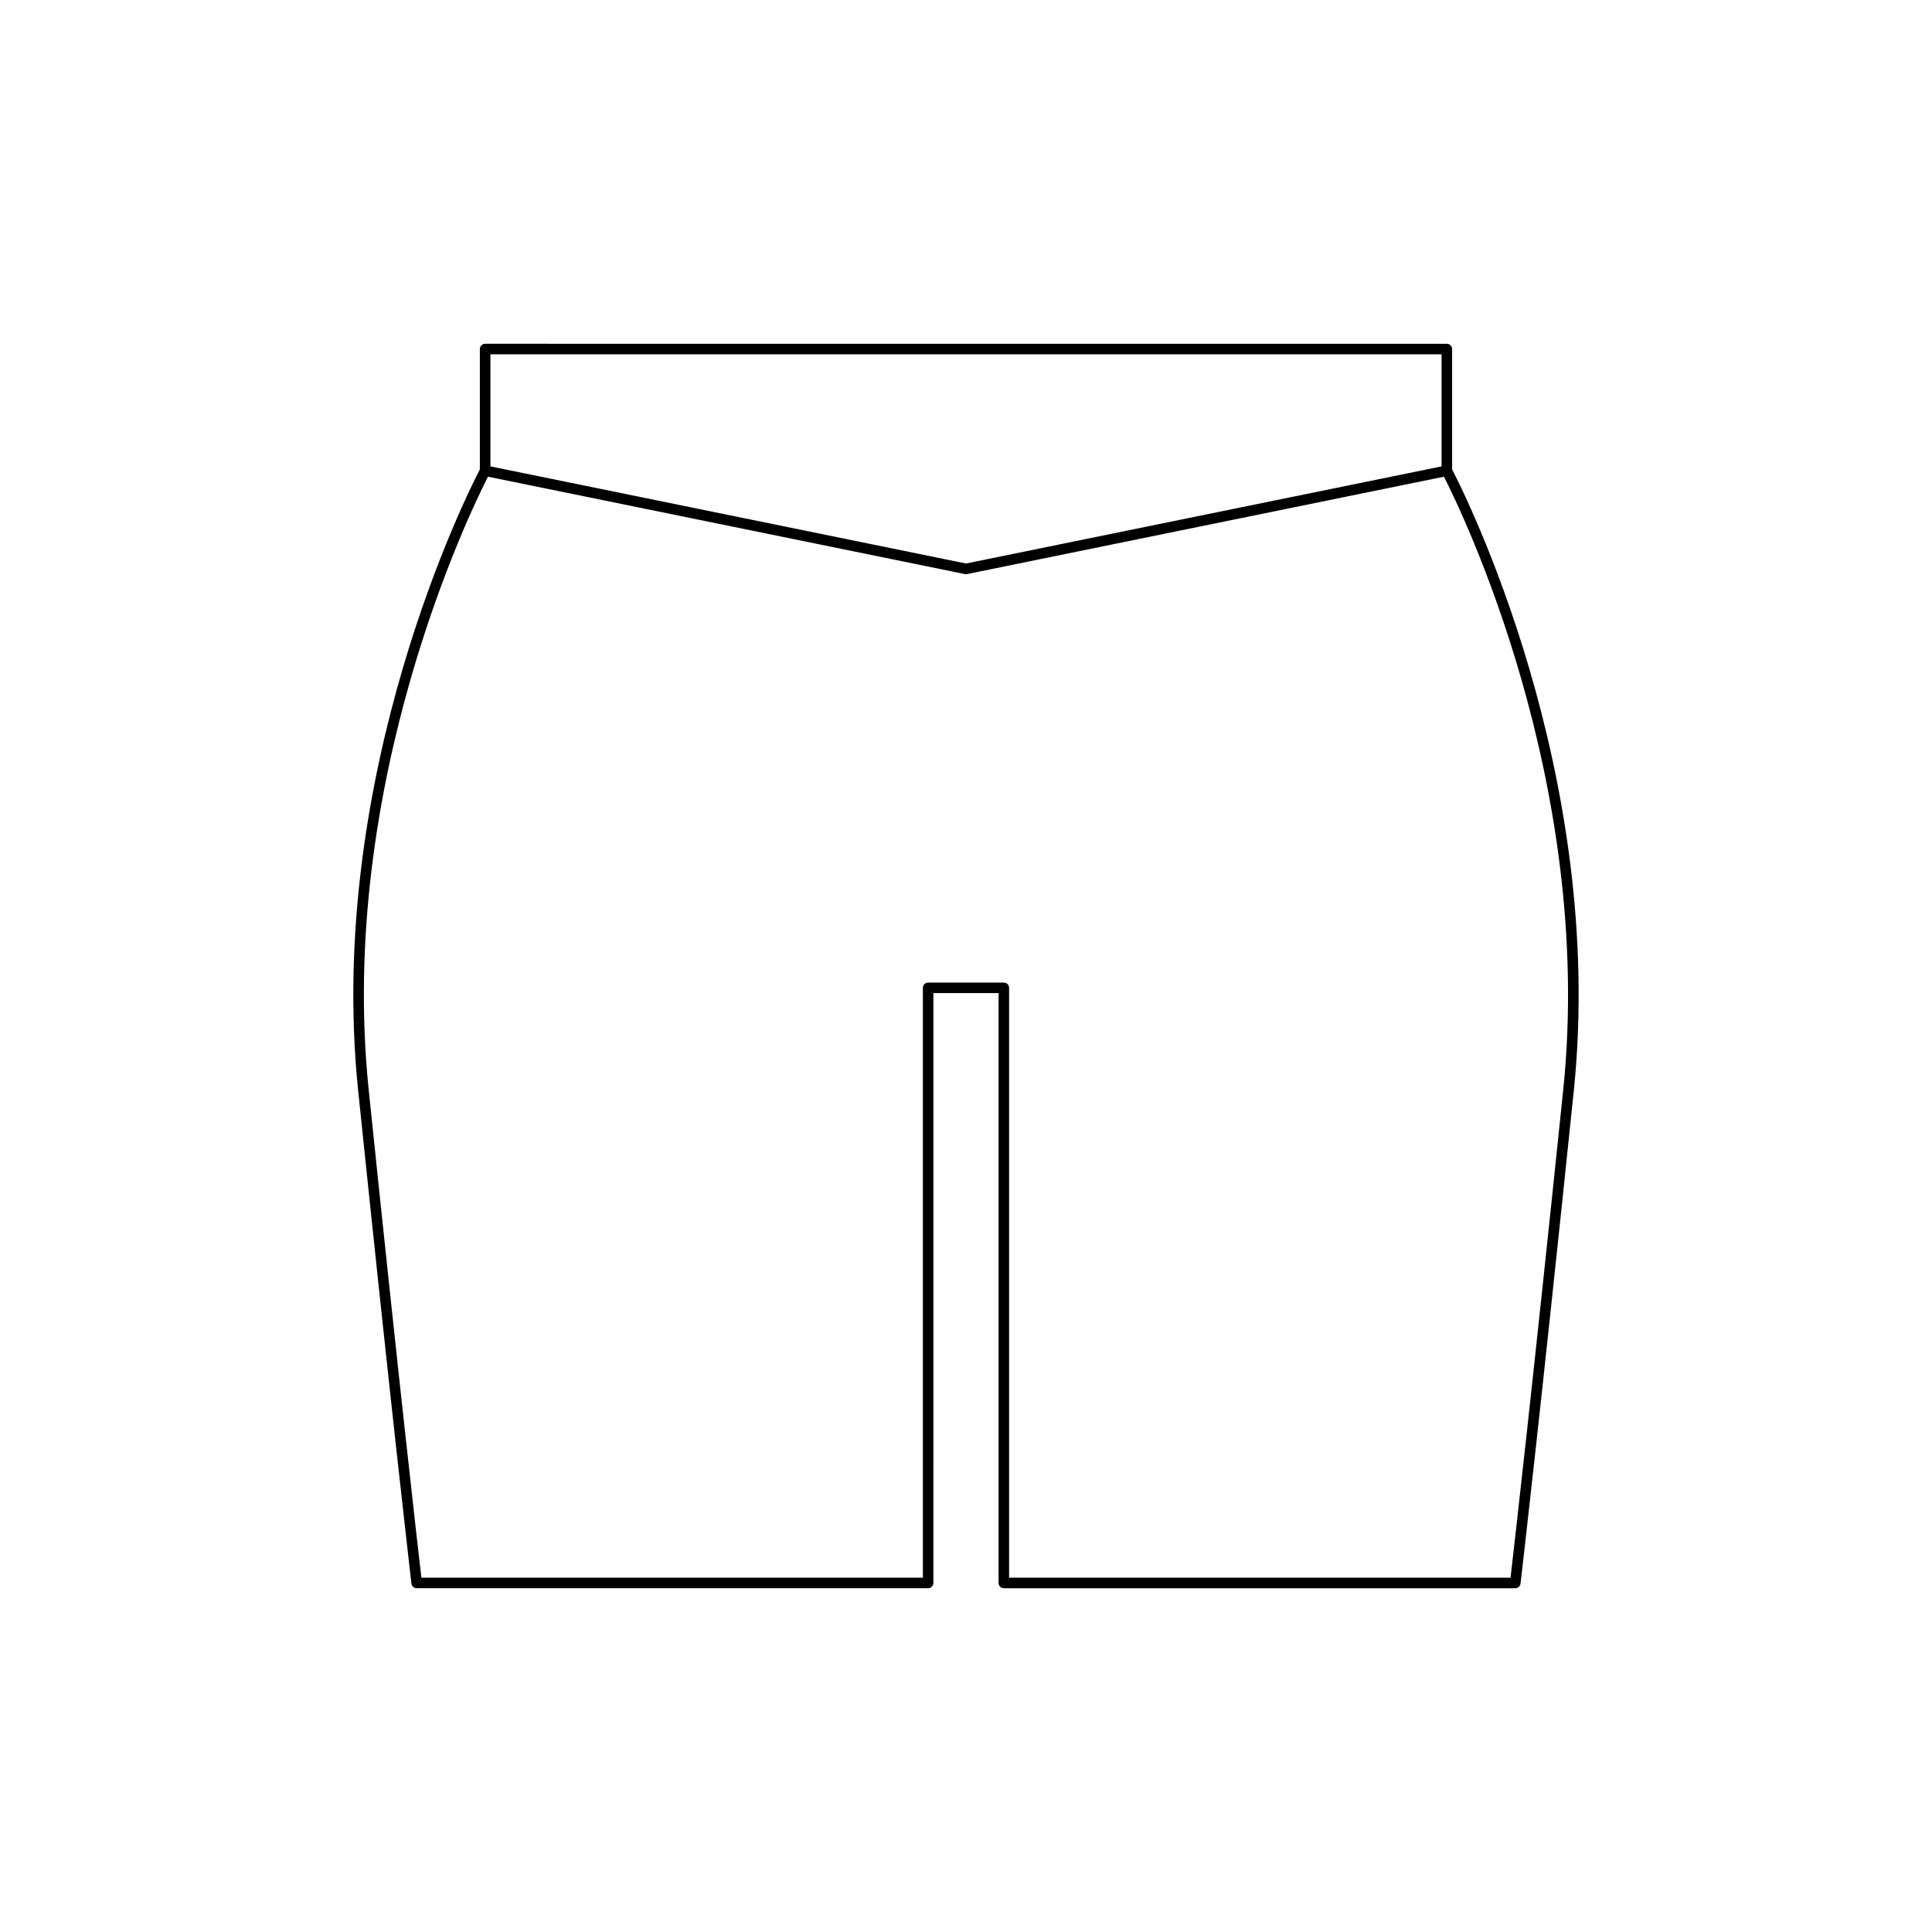 <?xml version="1.0" encoding="UTF-8"?>
<!-- Uploaded to: SVG Repo, www.svgrepo.com, Generator: SVG Repo Mixer Tools -->
<svg fill="#000000" width="800px" height="800px" version="1.1" viewBox="144 144 512 512" xmlns="http://www.w3.org/2000/svg">
 <path d="m410.03 564.9h135.54c0.711 0 1.305-0.531 1.387-1.234 0.051-0.426 5.141-43.836 14.109-130.52 8.715-84.242-29.367-159.23-32.242-164.74v-31.902c0-0.77-0.629-1.398-1.398-1.398l-254.86-0.004c-0.77 0-1.398 0.629-1.398 1.398v31.902c-2.875 5.512-40.957 80.504-32.242 164.74 8.973 86.684 14.059 130.1 14.109 130.52 0.082 0.707 0.68 1.234 1.387 1.234h135.54c0.77 0 1.398-0.629 1.398-1.398l0.004-156.31h17.266v156.31c-0.004 0.773 0.625 1.402 1.398 1.402zm-136.06-327.01h252.06v29.707l-126.03 25.738-126.03-25.738zm116 166.5c-0.77 0-1.398 0.629-1.398 1.398v156.31h-132.9c-0.887-7.641-5.828-50.652-13.957-129.24-8.402-81.18 27.094-153.71 31.609-162.53l126.39 25.809c0.094 0.016 0.188 0.027 0.277 0.027 0.094 0 0.188-0.012 0.277-0.027l126.39-25.809c4.512 8.82 40.008 81.352 31.609 162.53-8.129 78.59-13.07 121.6-13.957 129.24h-132.89v-156.31c0-0.77-0.629-1.398-1.398-1.398z"/>
</svg>